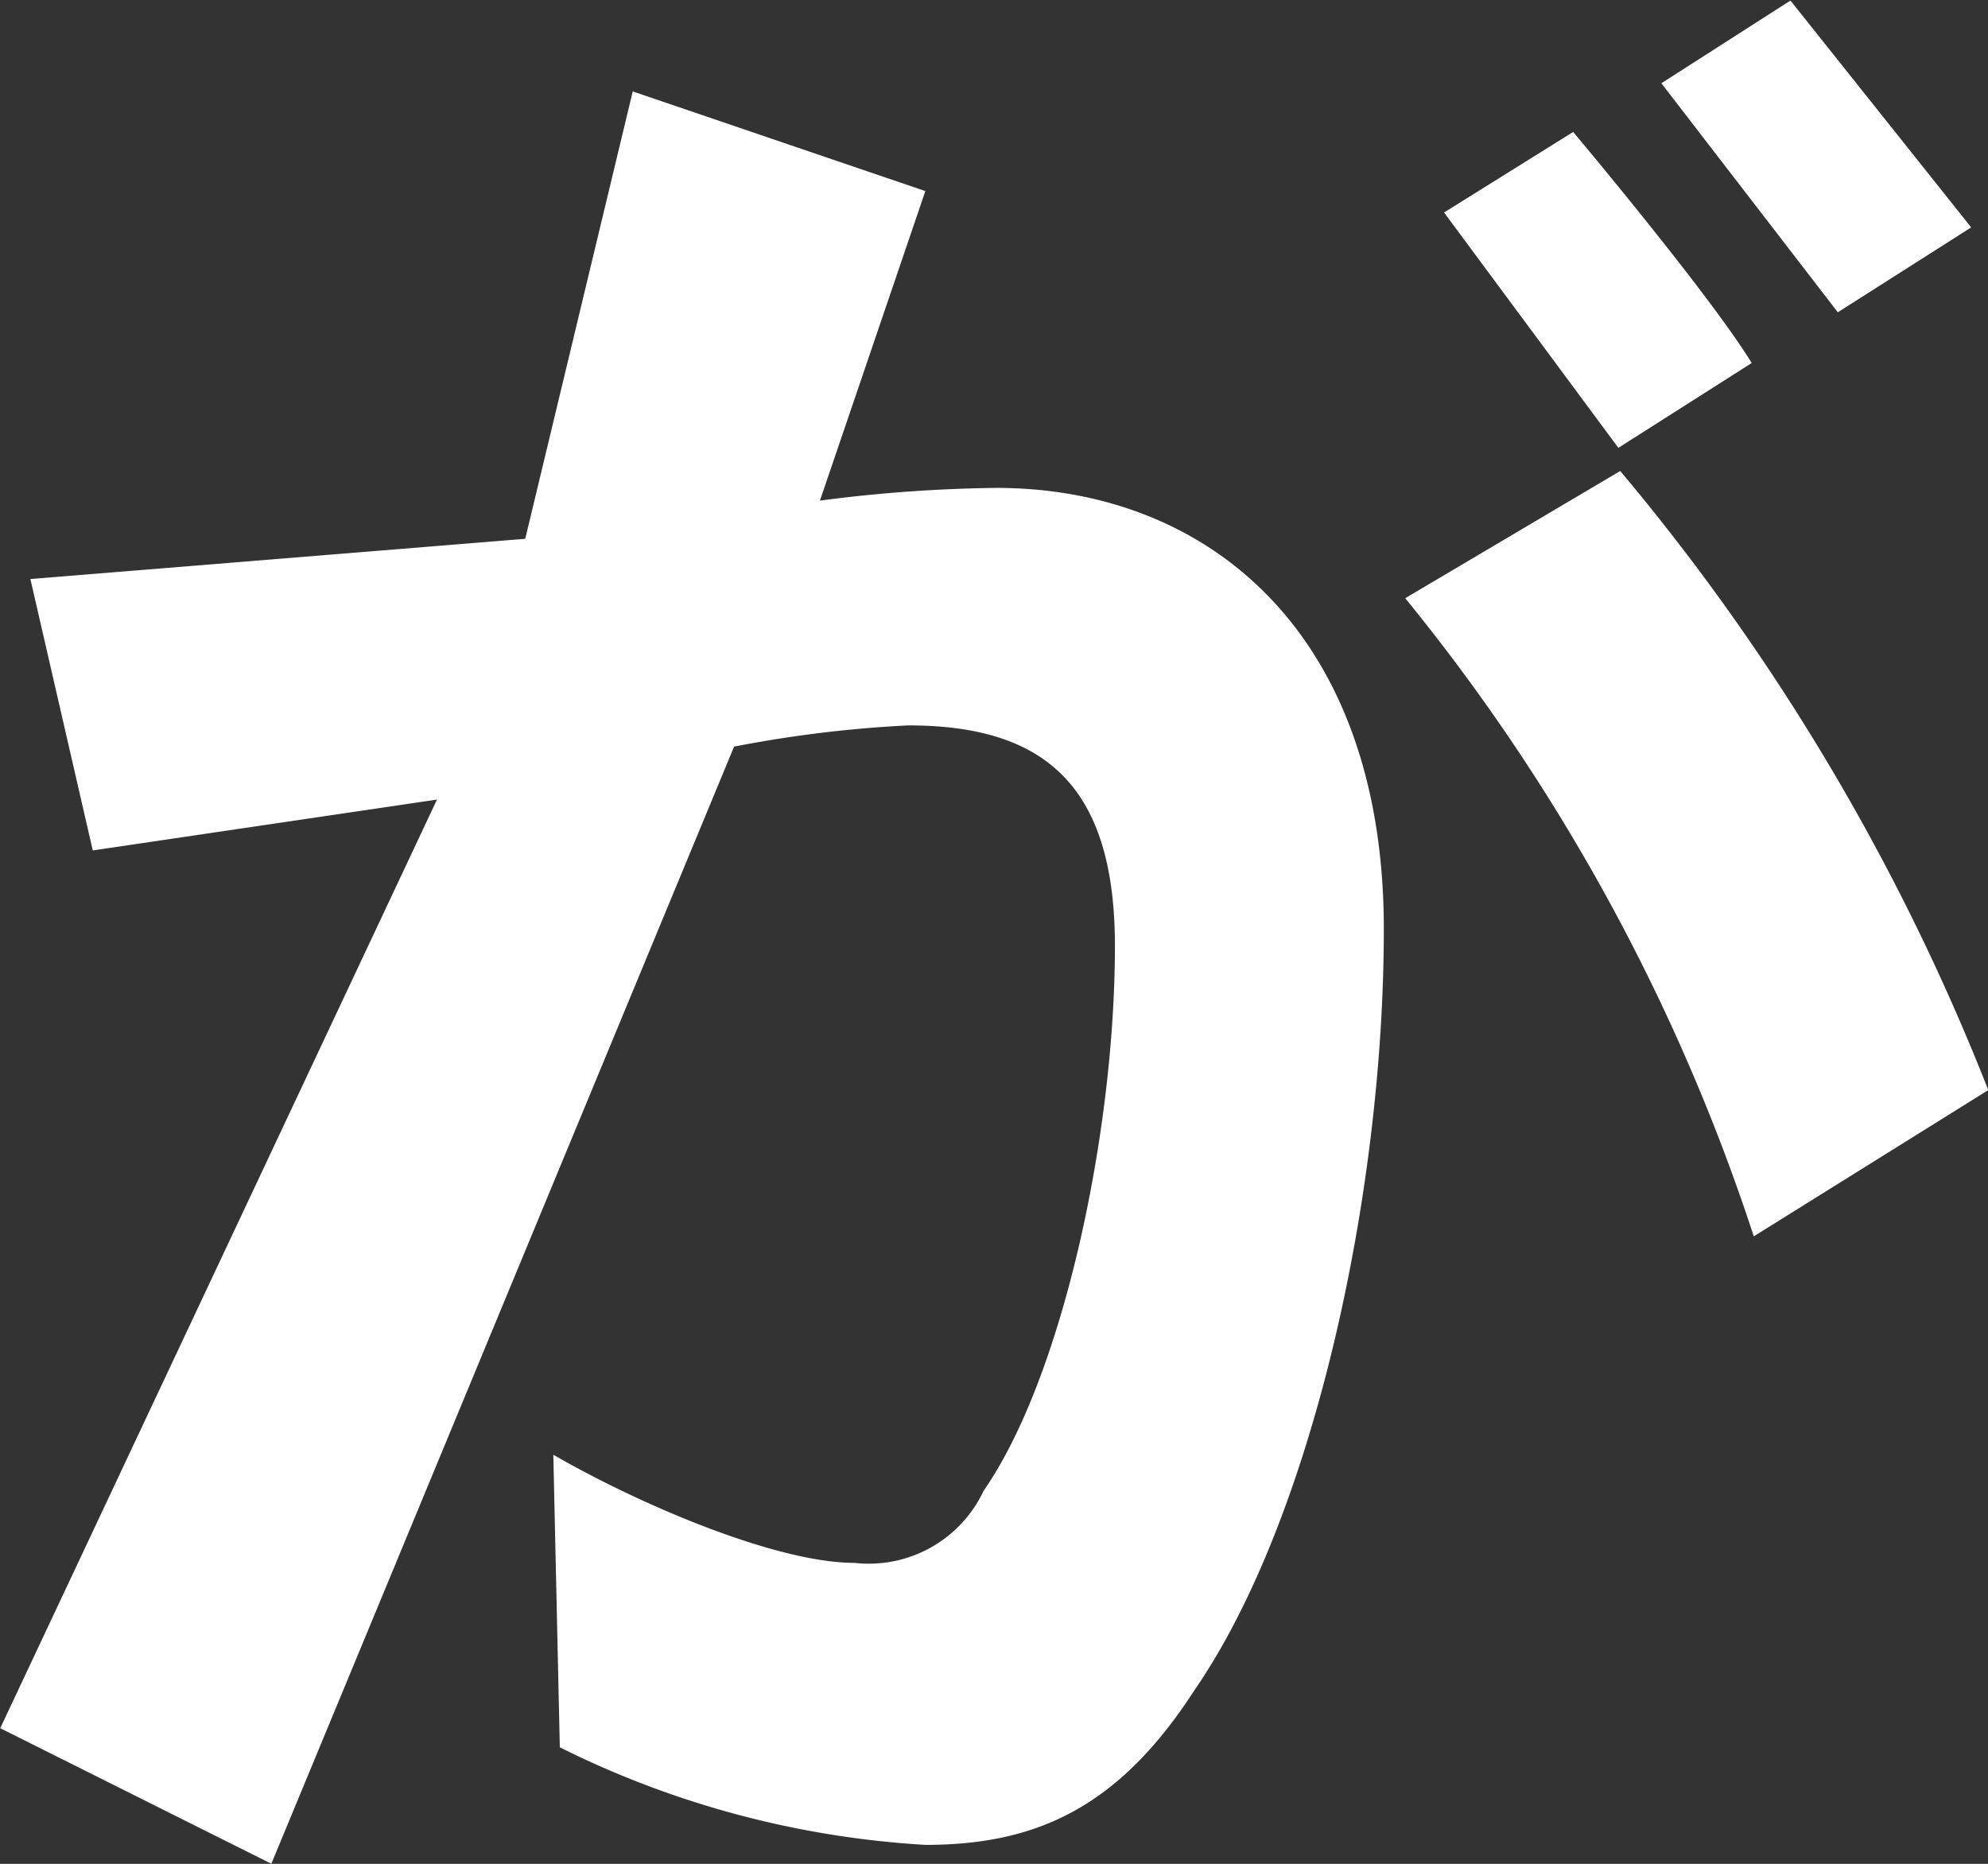 <svg xmlns="http://www.w3.org/2000/svg" width="42.532" height="39.875" viewBox="0 0 42.532 39.875">
  <rect x="0" y="0" width="42.532" height="39.875" fill="#333333" stroke="none"/>
  <defs>
    <style>
      .cls-1 {
        fill: #fff;
        fill-rule: evenodd;
      }
    </style>
  </defs>
  <path id="_05" data-name="05" class="cls-1" d="M735.668,916.593c0,5.67-1.519,12.61-4.05,16.284-1.612,2.494-3.361,3.311-5.755,3.311a20.164,20.164,0,0,1-7.824-2.087l-0.139-6.26c1.888,1.089,4.787,2.314,6.444,2.314a2.714,2.714,0,0,0,2.762-1.542c1.7-2.449,2.809-7.666,2.809-11.658,0-3.446-1.519-4.717-4.419-4.717a26.138,26.138,0,0,0-3.729.454l-9.9,23.9-5.8-2.9,9.344-19.867-7.364,1.088-1.335-5.806,10.587-.861,2.3-9.571,6.26,2.132-2.255,6.622a31.471,31.471,0,0,1,3.775-.272C731.893,907.158,735.668,910.243,735.668,916.593ZM748.6,920.04l-5.017,3.129a42.47,42.47,0,0,0-7.457-13.652l4.6-2.722A47.767,47.767,0,0,1,748.6,920.04ZM740.686,906.3l-3.729-5.035,2.762-1.723s2.9,3.447,3.82,4.943Zm4.695-2.9-3.775-4.9,2.762-1.769,3.866,4.853Z" transform="translate(-706.062 -896.719)"/>
</svg>
